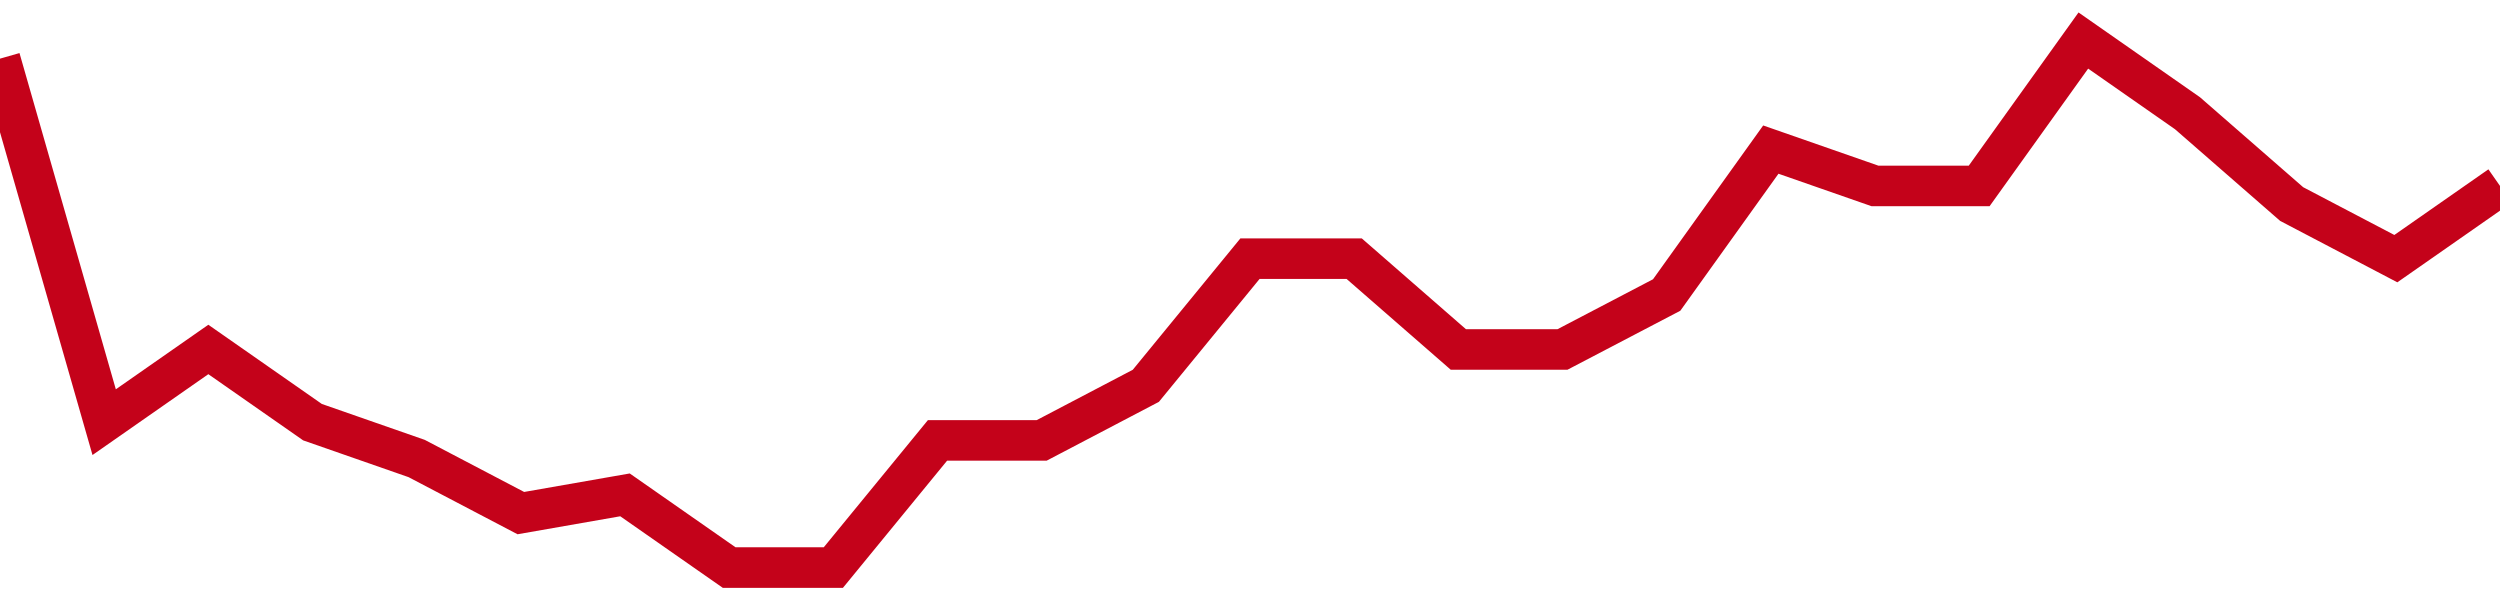 <!-- Generated with https://github.com/jxxe/sparkline/ --><svg viewBox="0 0 185 45" class="sparkline" xmlns="http://www.w3.org/2000/svg"><path class="sparkline--fill" d="M 0 4.34 L 0 4.34 L 7.708 31.24 L 15.417 25.86 L 23.125 31.24 L 30.833 33.93 L 38.542 37.97 L 46.25 36.62 L 53.958 42 L 61.667 42 L 69.375 32.59 L 77.083 32.59 L 84.792 28.55 L 92.5 19.14 L 100.208 19.14 L 107.917 25.86 L 115.625 25.86 L 123.333 21.83 L 131.042 11.07 L 138.75 13.76 L 146.458 13.76 L 154.167 3 L 161.875 8.38 L 169.583 15.1 L 177.292 19.14 L 185 13.76 V 45 L 0 45 Z" stroke="none" fill="none" ></path><path class="sparkline--line" d="M 0 4.34 L 0 4.34 L 7.708 31.24 L 15.417 25.86 L 23.125 31.24 L 30.833 33.93 L 38.542 37.97 L 46.25 36.62 L 53.958 42 L 61.667 42 L 69.375 32.59 L 77.083 32.59 L 84.792 28.55 L 92.5 19.14 L 100.208 19.14 L 107.917 25.86 L 115.625 25.86 L 123.333 21.83 L 131.042 11.07 L 138.75 13.76 L 146.458 13.76 L 154.167 3 L 161.875 8.38 L 169.583 15.1 L 177.292 19.14 L 185 13.76" fill="none" stroke-width="3" stroke="#C4021A" ></path></svg>